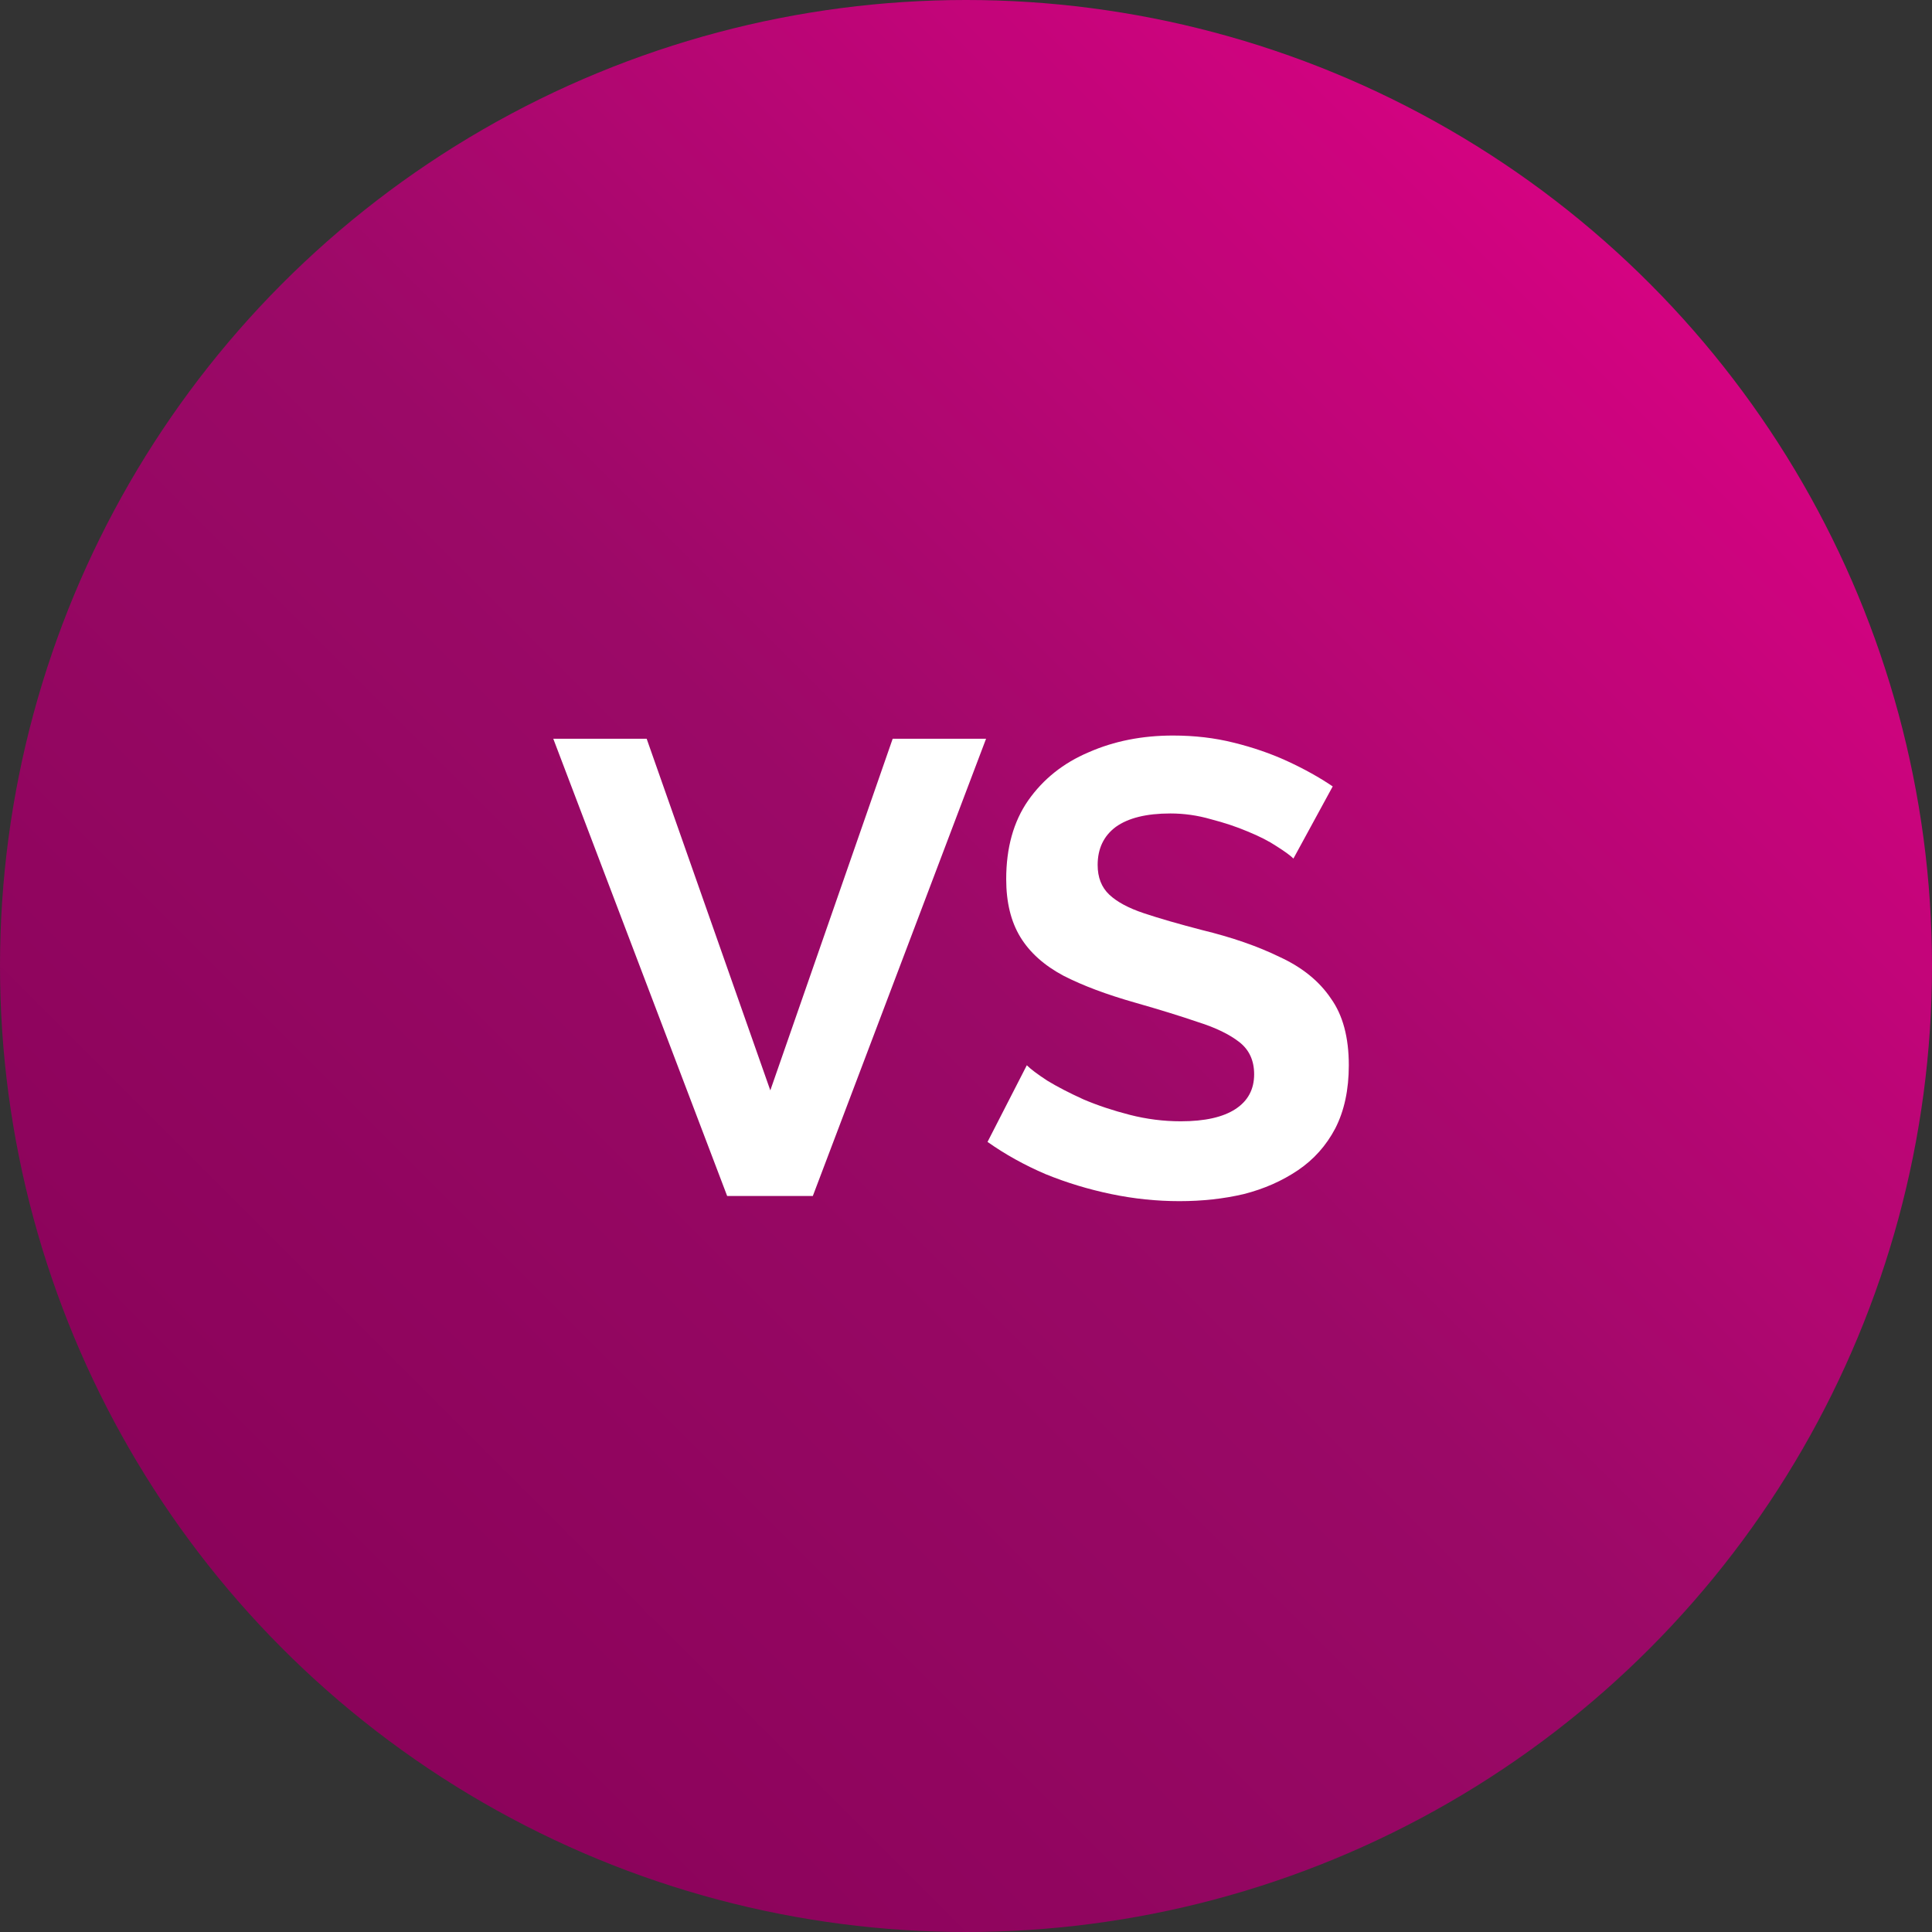 <svg width="42" height="42" viewBox="0 0 42 42" fill="none" xmlns="http://www.w3.org/2000/svg">
<rect x="0" y="0" width="42" height="42" fill="#333333" stroke="none"/>
<circle cx="21" cy="21" r="21" fill="url(#paint0_linear_1439_4393)"/>
<path d="M14.058 16.06L16.746 23.704L19.406 16.06H21.436L17.67 26H15.808L12.028 16.06H14.058ZM28.118 18.664C28.053 18.599 27.931 18.51 27.754 18.398C27.586 18.286 27.376 18.179 27.124 18.076C26.881 17.973 26.616 17.885 26.326 17.81C26.037 17.726 25.743 17.684 25.444 17.684C24.922 17.684 24.525 17.782 24.254 17.978C23.993 18.174 23.862 18.449 23.862 18.804C23.862 19.075 23.946 19.289 24.114 19.448C24.282 19.607 24.534 19.742 24.87 19.854C25.206 19.966 25.626 20.087 26.13 20.218C26.784 20.377 27.348 20.573 27.824 20.806C28.309 21.03 28.678 21.329 28.93 21.702C29.192 22.066 29.322 22.551 29.322 23.158C29.322 23.69 29.224 24.147 29.028 24.53C28.832 24.903 28.561 25.207 28.216 25.44C27.871 25.673 27.479 25.846 27.04 25.958C26.602 26.061 26.135 26.112 25.64 26.112C25.145 26.112 24.651 26.061 24.156 25.958C23.662 25.855 23.186 25.711 22.728 25.524C22.271 25.328 21.851 25.095 21.468 24.824L22.322 23.158C22.406 23.242 22.555 23.354 22.77 23.494C22.985 23.625 23.246 23.76 23.554 23.9C23.862 24.031 24.198 24.143 24.562 24.236C24.926 24.329 25.295 24.376 25.668 24.376C26.191 24.376 26.587 24.287 26.858 24.11C27.129 23.933 27.264 23.681 27.264 23.354C27.264 23.055 27.157 22.822 26.942 22.654C26.727 22.486 26.429 22.341 26.046 22.22C25.663 22.089 25.211 21.949 24.688 21.8C24.063 21.623 23.54 21.427 23.12 21.212C22.7 20.988 22.387 20.708 22.182 20.372C21.977 20.036 21.874 19.616 21.874 19.112C21.874 18.431 22.033 17.861 22.35 17.404C22.677 16.937 23.116 16.587 23.666 16.354C24.217 16.111 24.828 15.99 25.5 15.99C25.967 15.99 26.405 16.041 26.816 16.144C27.236 16.247 27.628 16.382 27.992 16.55C28.356 16.718 28.683 16.9 28.972 17.096L28.118 18.664Z" fill="white"/>
<defs>
<linearGradient id="paint0_linear_1439_4393" x1="0" y1="42" x2="42" y2="1.00136e-05" gradientUnits="userSpaceOnUse">
<stop stop-color="#840055"/>
<stop offset="0.5" stop-color="#9B0967"/>
<stop offset="1" stop-color="#EC008C"/>
</linearGradient>
</defs>
</svg>
